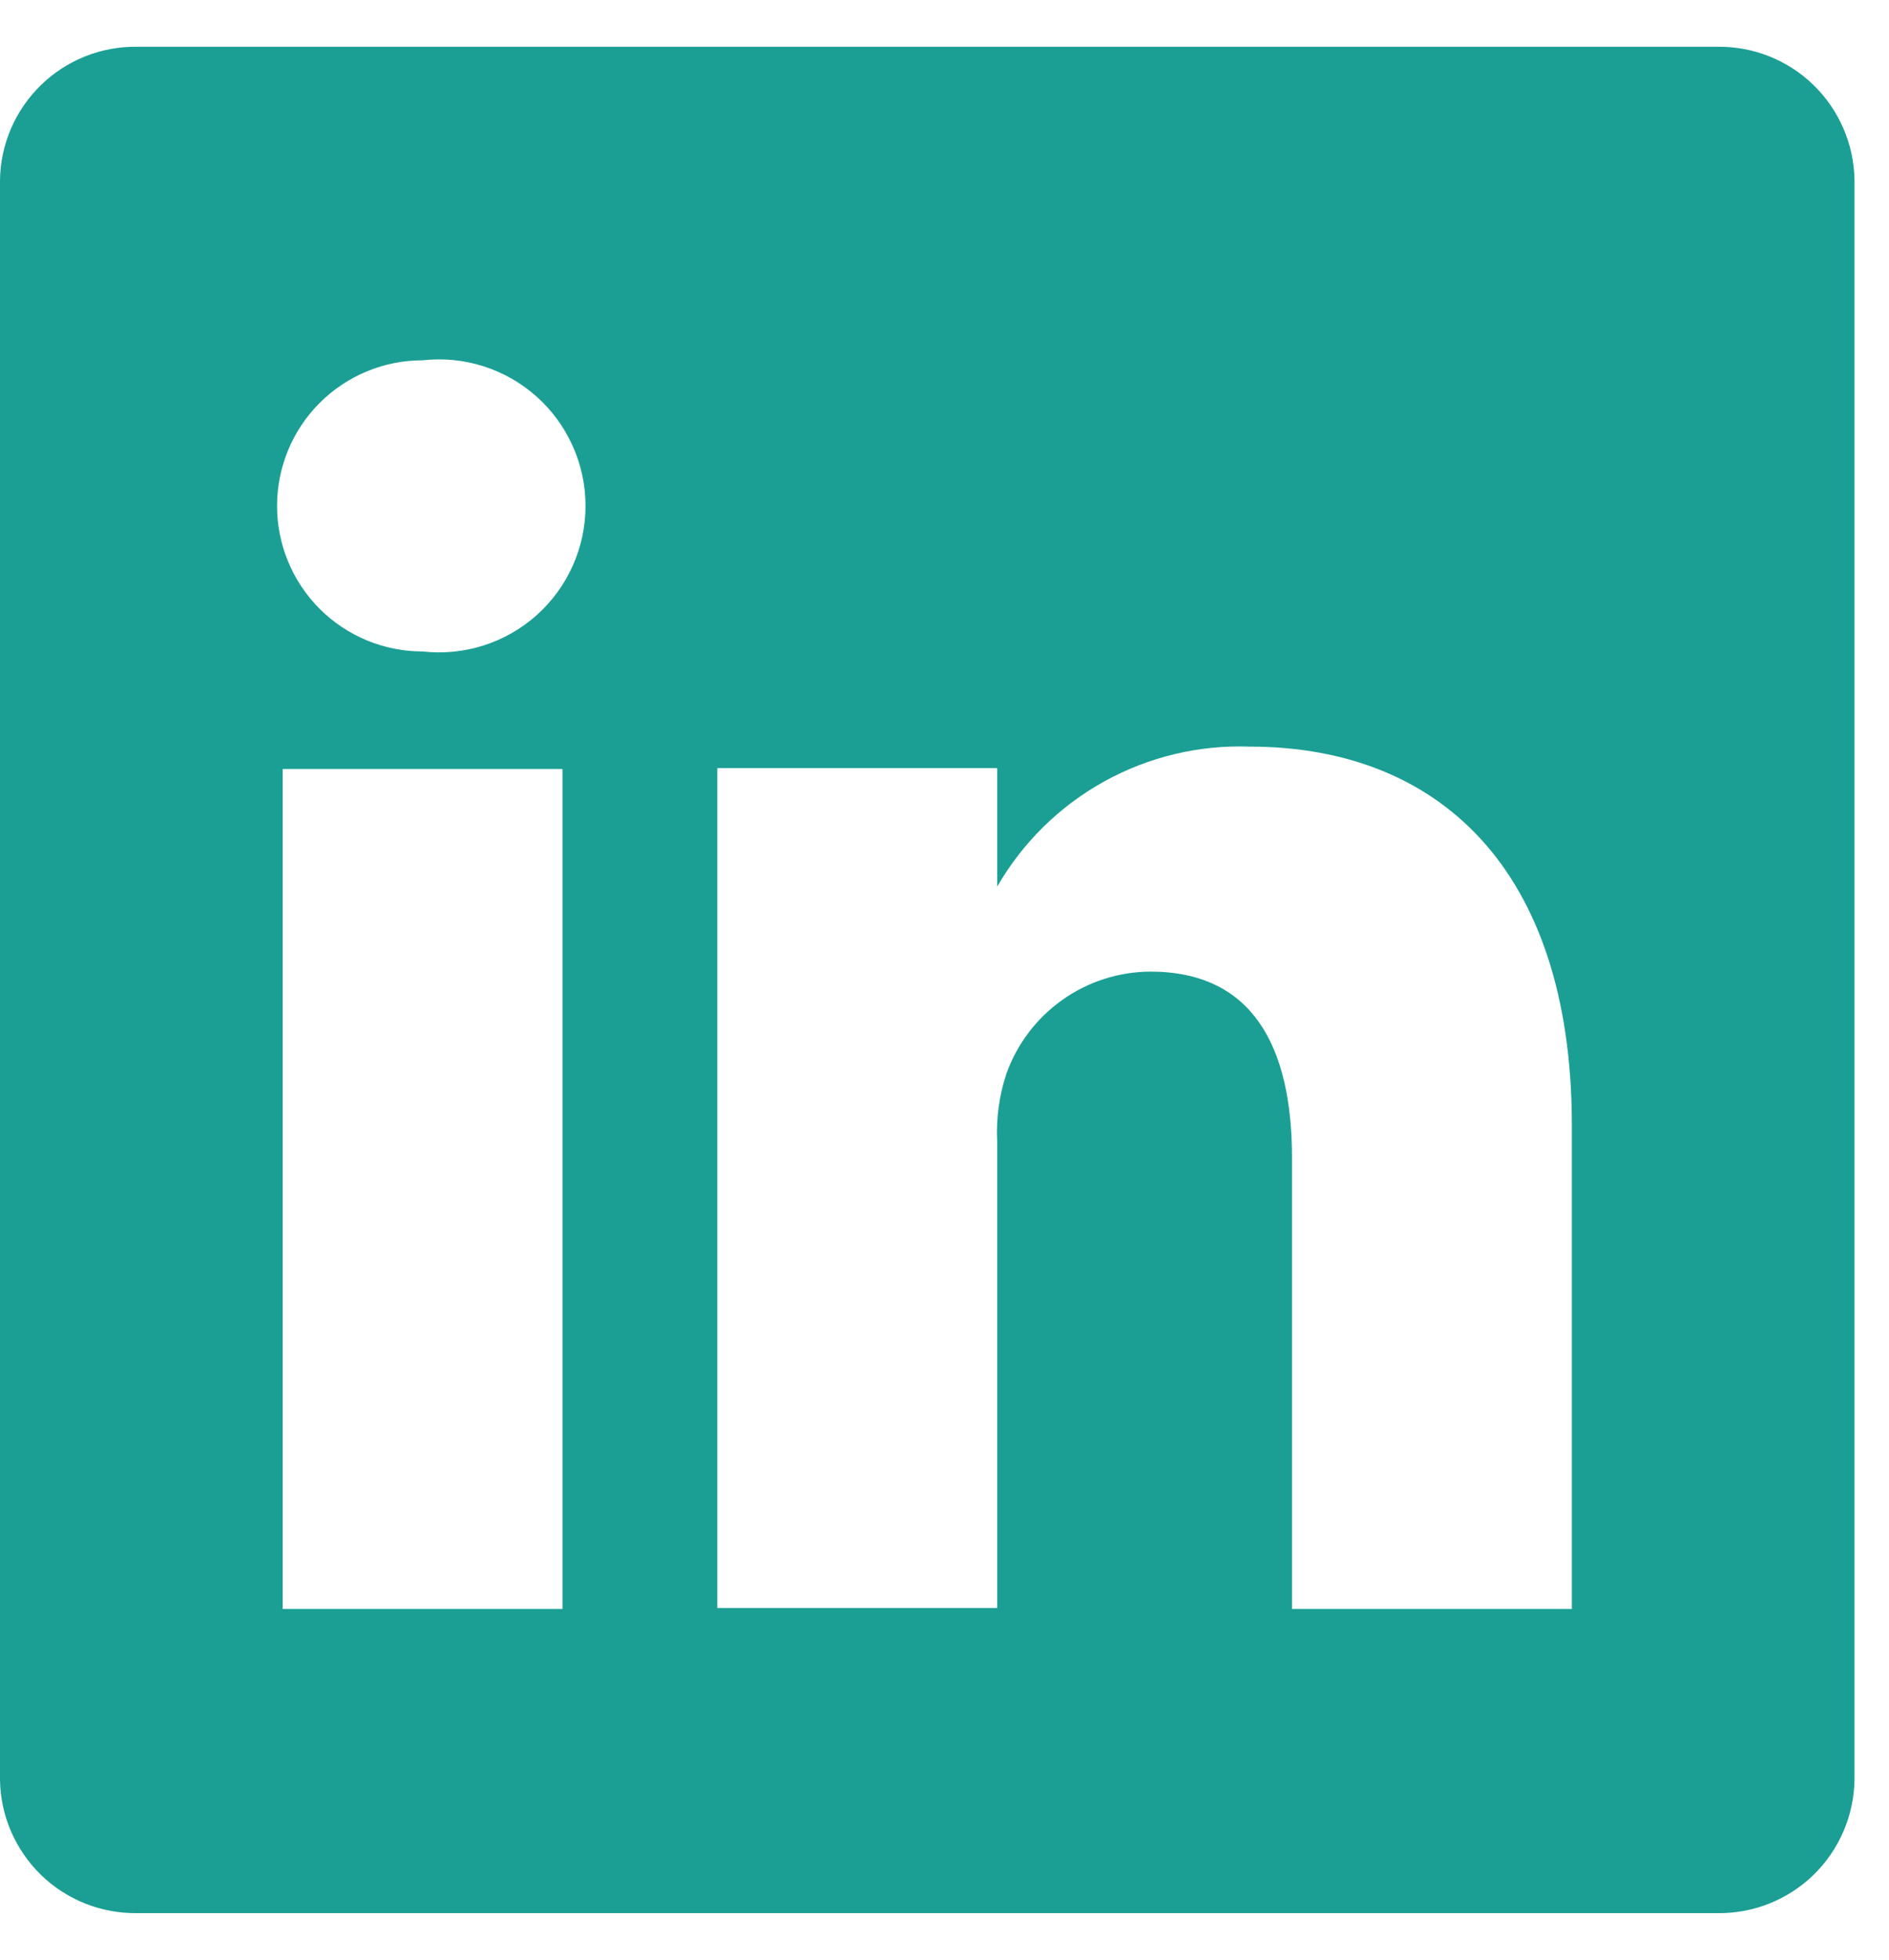 <?xml version="1.0" encoding="utf-8"?>
<svg xmlns="http://www.w3.org/2000/svg" width="27" height="28" viewBox="0 0 27 28" fill="none">
  <path d="M24.547 0.668H1.96C1.706 0.665 1.454 0.711 1.218 0.805C0.982 0.899 0.767 1.038 0.585 1.216C0.403 1.393 0.258 1.604 0.157 1.837C0.057 2.07 0.003 2.321 0 2.575V25.428C0.003 25.682 0.057 25.933 0.157 26.166C0.258 26.399 0.403 26.61 0.585 26.788C0.767 26.965 0.982 27.104 1.218 27.198C1.454 27.292 1.706 27.338 1.96 27.335H24.547C24.801 27.338 25.053 27.292 25.289 27.198C25.524 27.104 25.74 26.965 25.922 26.788C26.104 26.61 26.249 26.399 26.349 26.166C26.45 25.933 26.503 25.682 26.507 25.428V2.575C26.503 2.321 26.45 2.07 26.349 1.837C26.249 1.604 26.104 1.393 25.922 1.216C25.74 1.038 25.524 0.899 25.289 0.805C25.053 0.711 24.801 0.665 24.547 0.668ZM8.04 22.988H4.04V10.988H8.04V22.988ZM6.04 9.308C5.488 9.308 4.959 9.089 4.569 8.699C4.179 8.309 3.96 7.78 3.96 7.228C3.96 6.676 4.179 6.147 4.569 5.757C4.959 5.367 5.488 5.148 6.04 5.148C6.333 5.115 6.63 5.144 6.91 5.233C7.191 5.323 7.45 5.47 7.67 5.667C7.89 5.863 8.066 6.104 8.186 6.373C8.307 6.642 8.369 6.933 8.369 7.228C8.369 7.523 8.307 7.814 8.186 8.084C8.066 8.353 7.89 8.593 7.67 8.79C7.45 8.986 7.191 9.134 6.91 9.223C6.63 9.312 6.333 9.341 6.04 9.308ZM22.467 22.988H18.467V16.548C18.467 14.935 17.893 13.882 16.44 13.882C15.99 13.885 15.552 14.026 15.185 14.286C14.818 14.546 14.539 14.912 14.387 15.335C14.282 15.648 14.237 15.978 14.253 16.308V22.975H10.253C10.253 22.975 10.253 12.068 10.253 10.975H14.253V12.668C14.617 12.038 15.145 11.518 15.782 11.166C16.419 10.813 17.139 10.641 17.867 10.668C20.533 10.668 22.467 12.388 22.467 16.081V22.988Z" fill="#1B9F94"/>
</svg>
